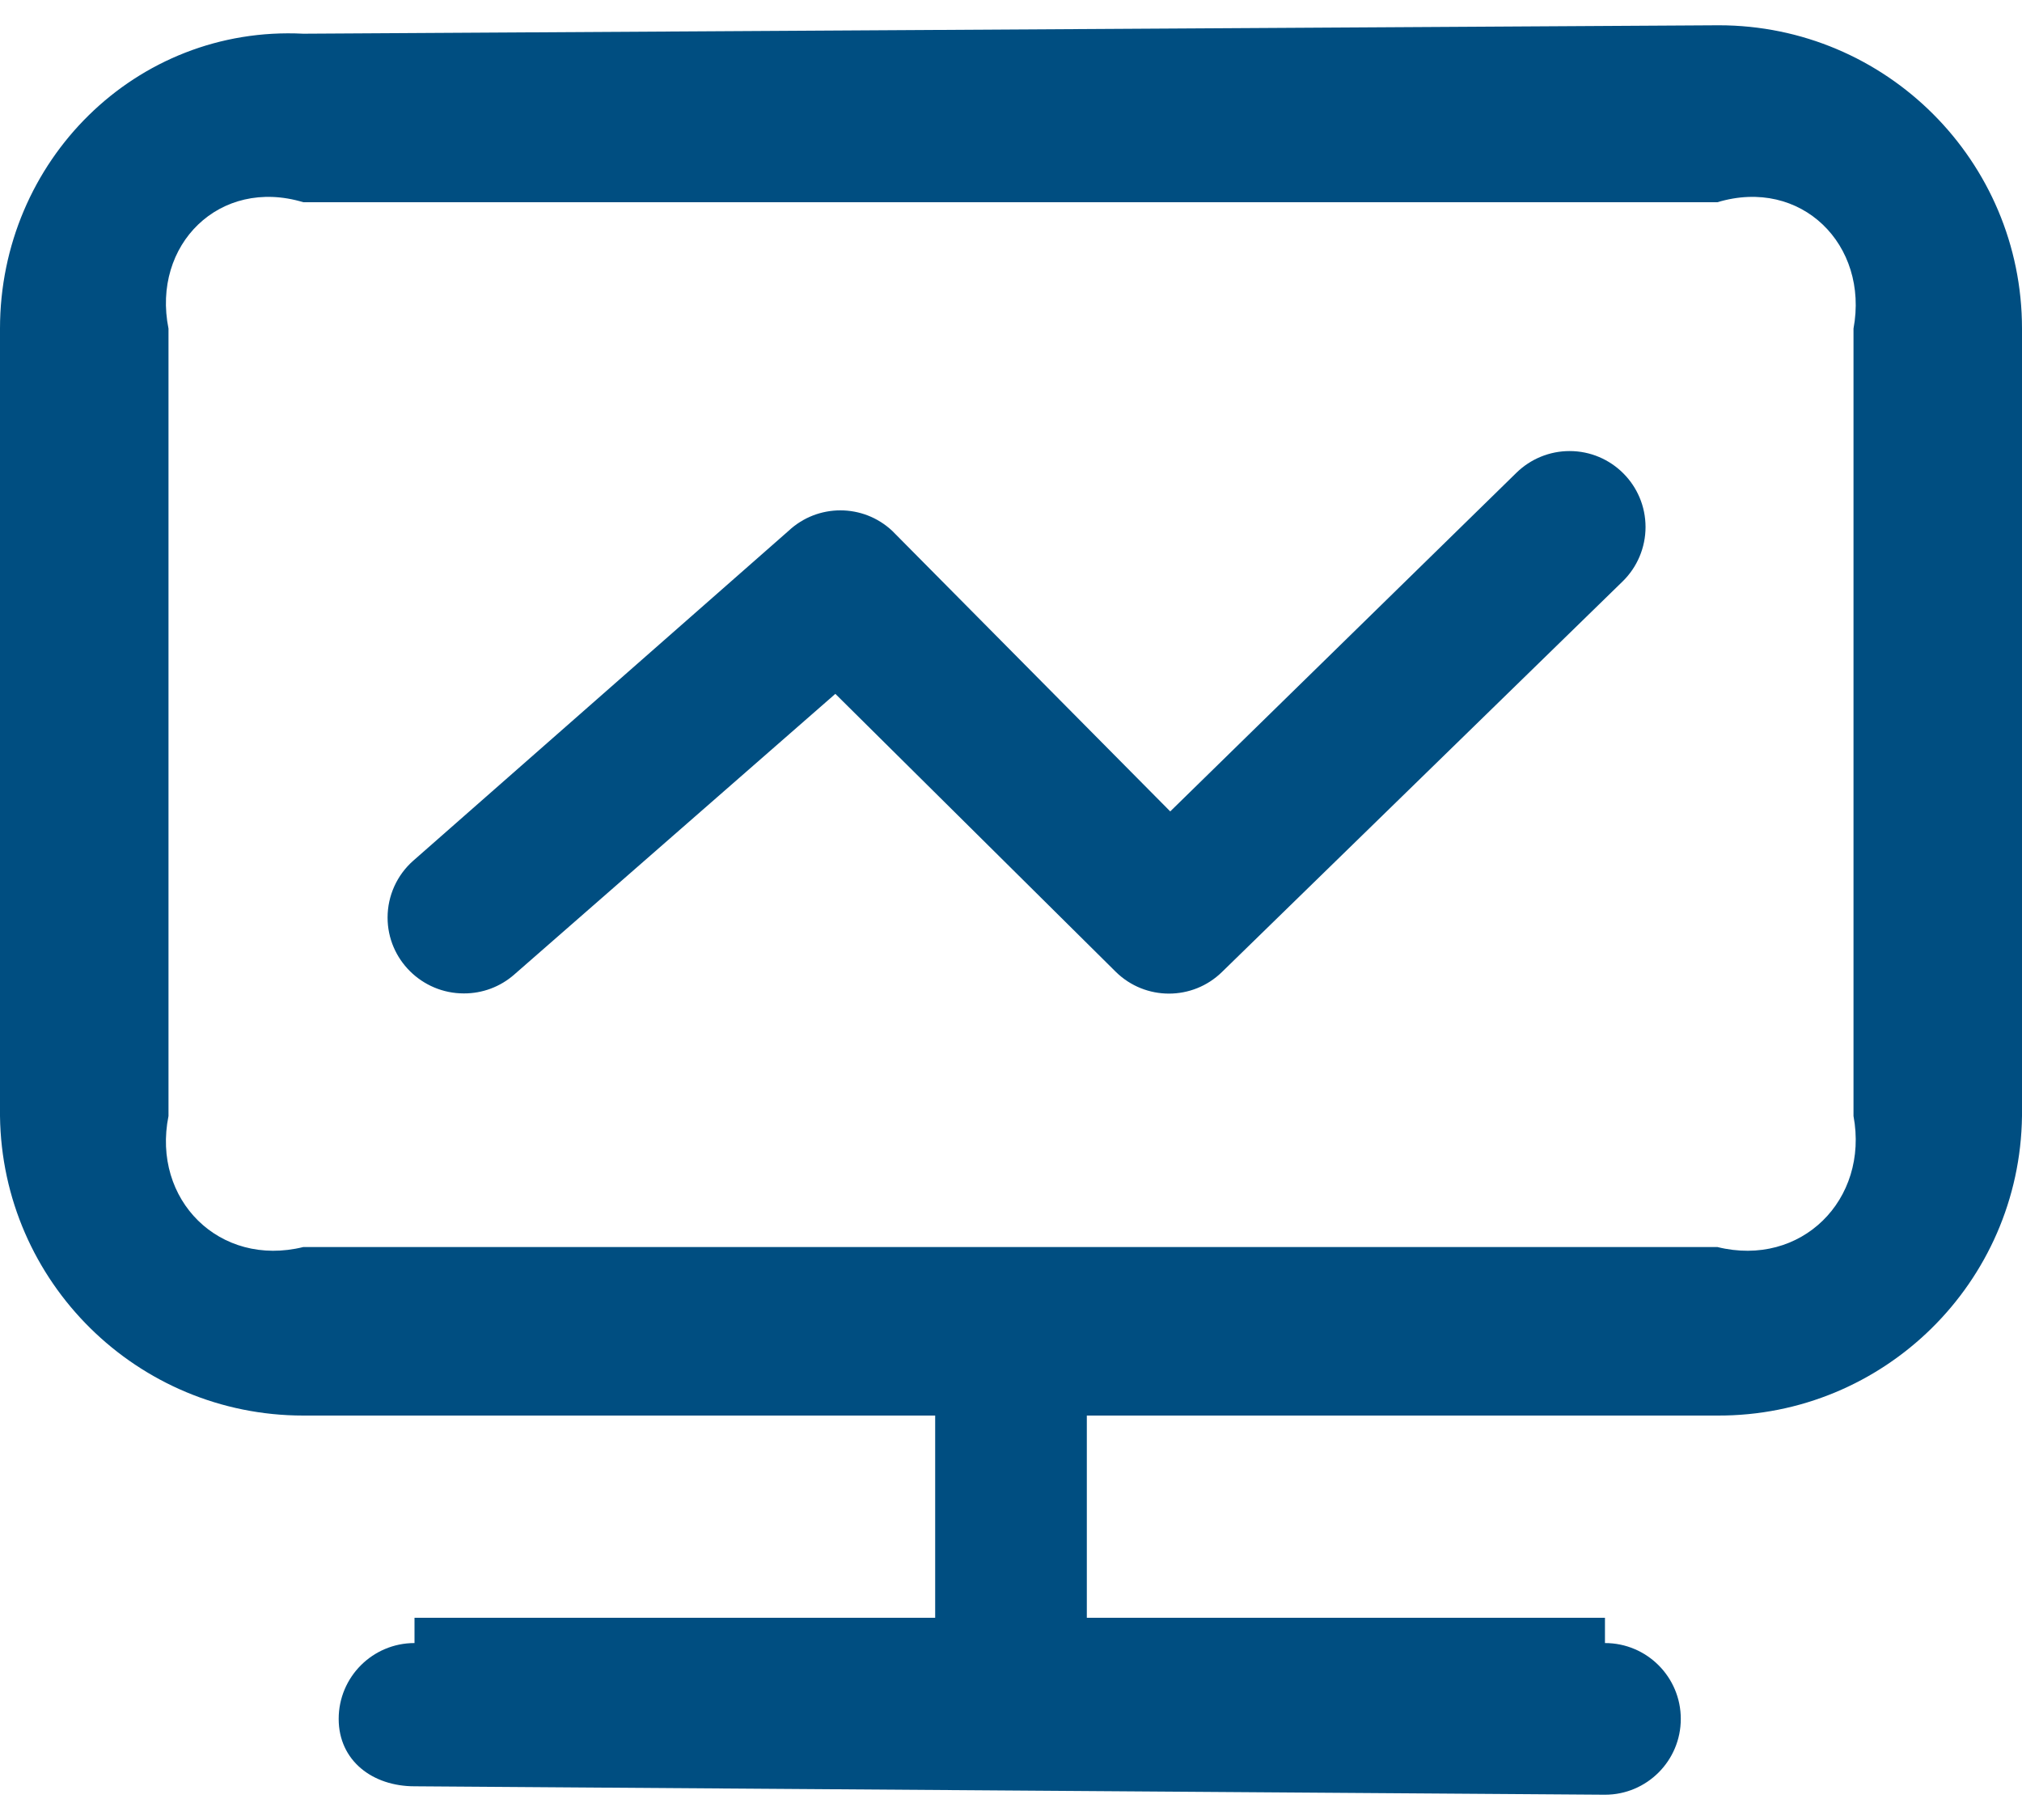 <svg width="60" height="54" viewBox="0 0 60 54" fill="none" xmlns="http://www.w3.org/2000/svg" xmlns:xlink="http://www.w3.org/1999/xlink">
	<desc>
			Created with Pixso.
	</desc>
	<g clip-path="url(#clip1_287)">
		<path d="M9 6L50.962 6C53.448 5.25 55.462 7.265 55 9.75L55 33.112C55.462 35.598 53.448 37.612 50.962 37L9 37C6.515 37.612 4.5 35.598 5 33.112L5 9.75C4.5 7.265 6.515 5.25 9 6ZM51 0.75L9 1C4.029 0.75 0 4.779 0 9.75L0 33.112C0.062 38.039 4.073 42 9 42L50.962 42C55.904 42.021 59.938 38.054 60 33.112L60 9.75C60 4.779 55.971 0.75 51 0.75ZM47.625 53.25L12.3 53C11.057 53 10.05 52.243 10.05 51C10.05 49.757 11.057 48.75 12.3 48.75C12.3 48.75 12.3 48.75 12.3 48L47.625 48C47.625 48.75 47.625 48.75 47.625 48.75C48.868 48.75 49.875 49.757 49.875 51C49.875 52.243 48.868 53.25 47.625 53.25Z" fill-rule="evenodd" fill="#004E81"/>
	</g>
	<g clip-path="url(#clip1_290)">
		<path d="M30.003 51.862C28.76 51.862 27.75 50.855 27.75 49.612L27.75 41.062C27.75 39.82 28.757 38.812 30 38.812C31.243 38.812 32.25 39.82 32.25 41.062L32.25 49.5C32.25 50.743 31.245 51.862 30.003 51.862ZM15.262 28.913C14.848 29.278 14.315 29.478 13.762 29.475C12.52 29.475 11.501 28.468 11.501 27.225C11.501 26.579 11.778 25.965 12.262 25.538L23.4 15.75C24.265 14.94 25.61 14.94 26.475 15.75L34.725 24.075L45 14.025C45.421 13.614 45.986 13.383 46.575 13.383C47.82 13.383 48.829 14.393 48.829 15.637C48.829 16.244 48.584 16.826 48.15 17.25L36.263 28.837C35.388 29.695 33.987 29.695 33.112 28.837L24.788 20.587L15.262 28.913Z" fill-rule="evenodd" fill="#004E81"/>
	</g>
	<defs>
		<clipPath id="clip1_287">
			<rect width="60" height="54" fill="white"/>
		</clipPath>
		<clipPath id="clip1_290">
			<rect width="38" height="39" transform="translate(11 13)" fill="white"/>
		</clipPath>
	</defs>
</svg>

